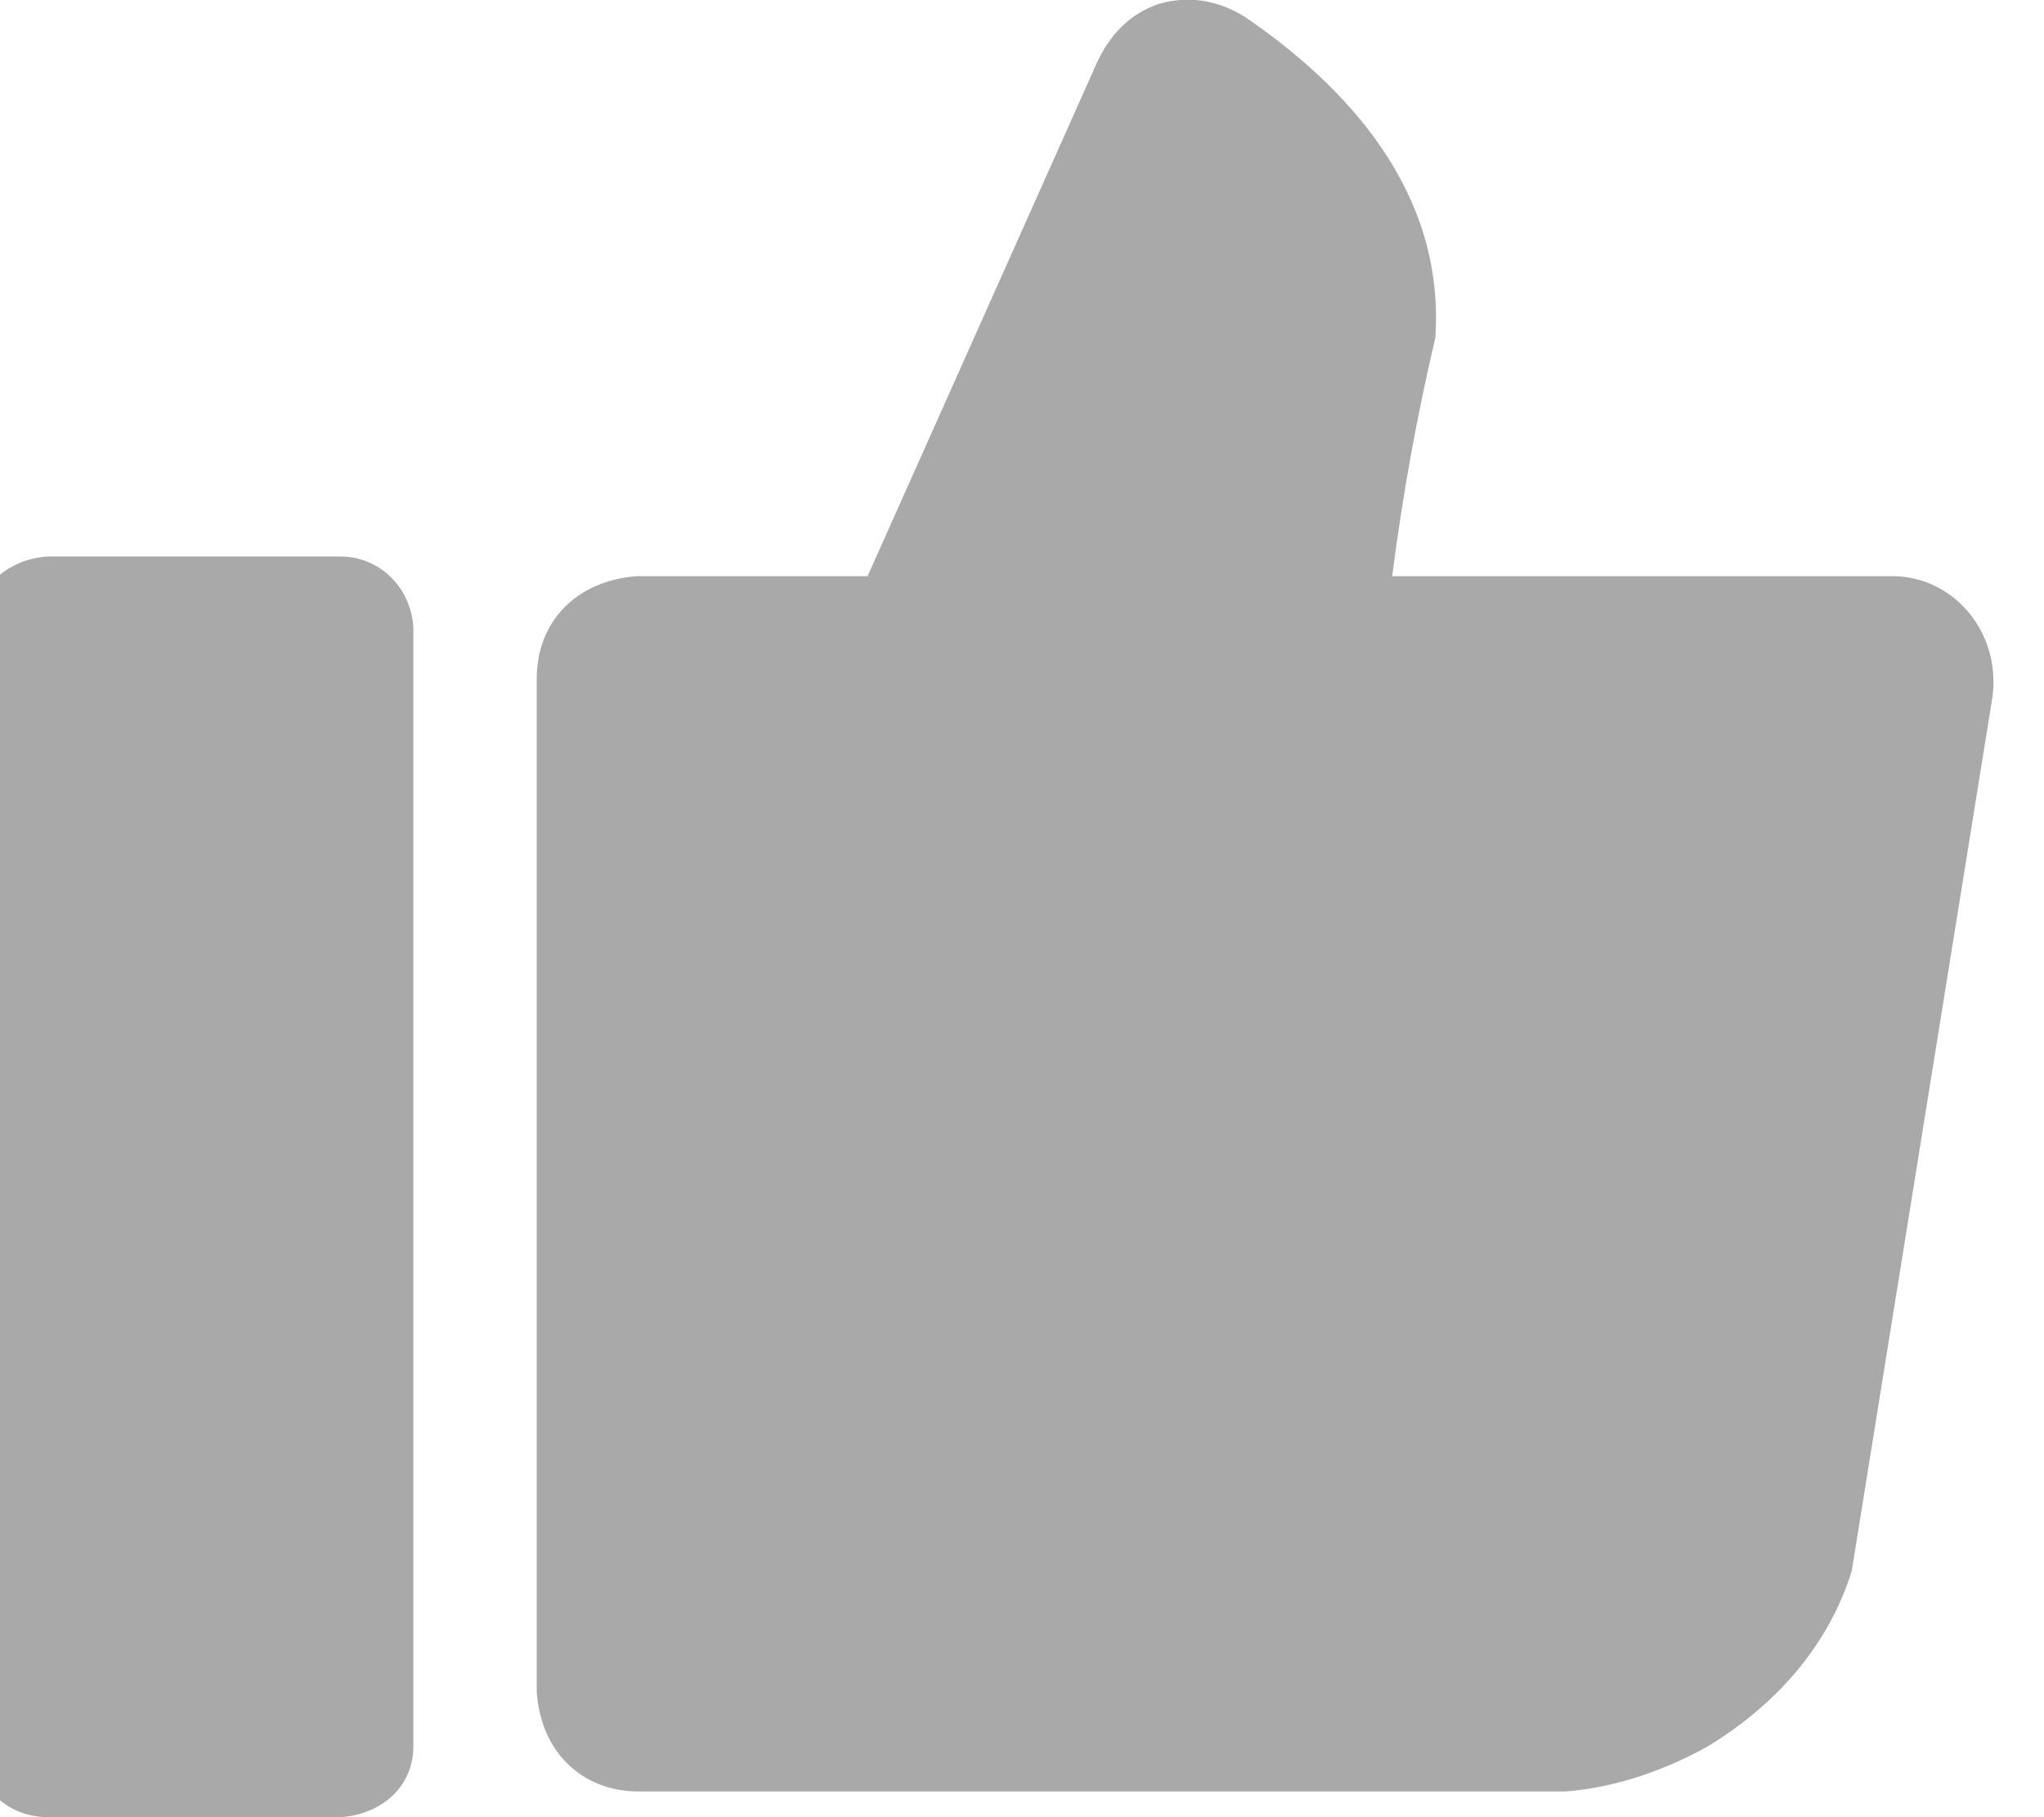 <svg width="27" height="24" fill="none" xmlns="http://www.w3.org/2000/svg"><path d="M25.02 7.61h-6.63c.14-1.09.33-2.13.57-3.15.13-1.93-1.17-3.32-2.52-4.24-.36-.22-.73-.28-1.13-.17-.38.13-.65.4-.83.8l-3.02 6.76H8.41c-.8.06-1.31.6-1.32 1.33v13.4c.05.8.6 1.31 1.32 1.32h12.27c.67-.05 1.33-.29 1.87-.59.94-.57 1.61-1.36 1.91-2.32L26.32 9.2c.11-.87-.53-1.58-1.3-1.59zM4.5 7.35H.62c-.54.04-.95.43-.96.93v14.79c.04.57.45.92.96.93H4.5c.56-.04.96-.42.96-.93V8.28c-.04-.55-.47-.93-.96-.93z" fill="#A9A9A9"/></svg>